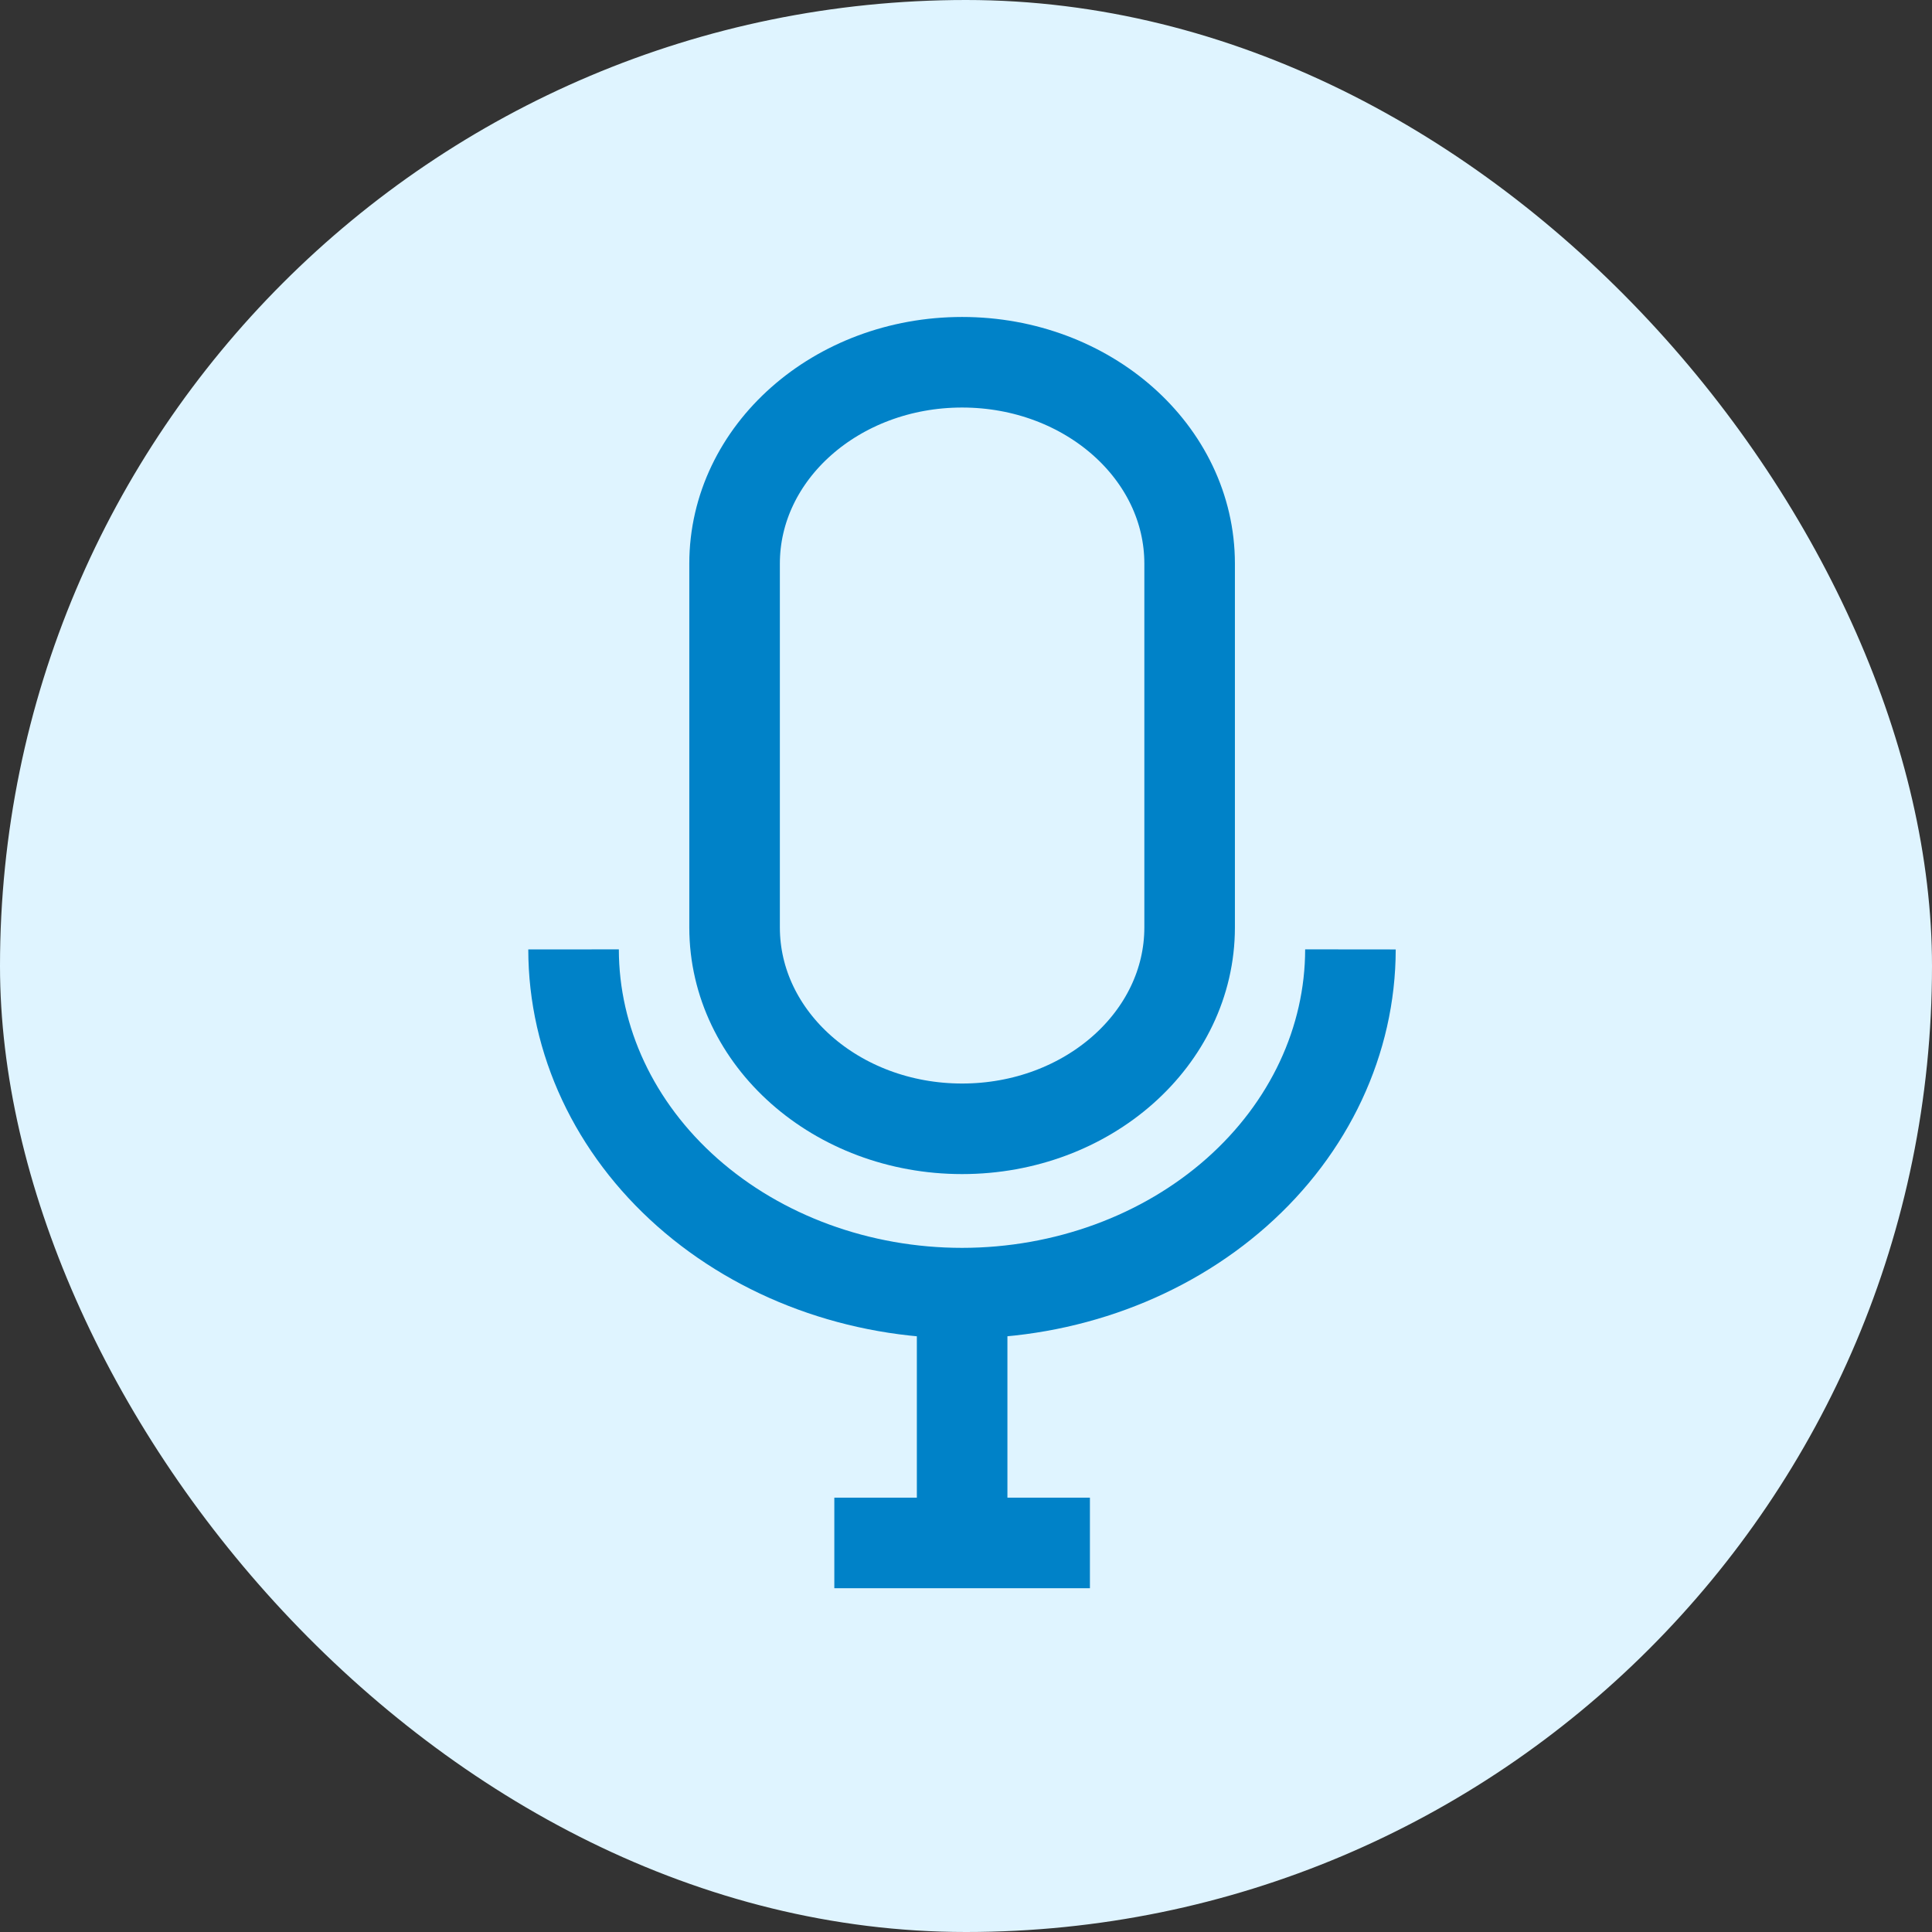 <svg width="64" height="64" viewBox="0 0 64 64" fill="none" xmlns="http://www.w3.org/2000/svg">
<rect x="0" y="0" width="64" height="64" fill="#333333" stroke="none"/>
<rect width="64" height="64" rx="32" fill="#DFF4FF"/>
<path d="M39.408 18.672C39.408 14.987 36.033 12 31.871 12C27.708 12 24.334 14.987 24.334 18.672V30.721C24.334 34.405 27.708 37.393 31.871 37.393C36.033 37.393 39.408 34.405 39.408 30.721V18.672Z" stroke="#0082C8" stroke-width="3" stroke-miterlimit="10"/>
<path d="M44.735 31.45C44.732 34.469 43.376 37.364 40.965 39.499C38.553 41.635 35.282 42.835 31.872 42.837V42.837C28.459 42.837 25.187 41.637 22.773 39.502C20.359 37.367 19.002 34.471 19 31.45" stroke="#0082C8" stroke-width="3" stroke-miterlimit="10"/>
<path d="M31.872 42.836V50.331" stroke="#0082C8" stroke-width="3" stroke-miterlimit="10"/>
<path d="M27.638 51.112H36.105" stroke="#0082C8" stroke-width="3" stroke-miterlimit="10"/>
</svg>
